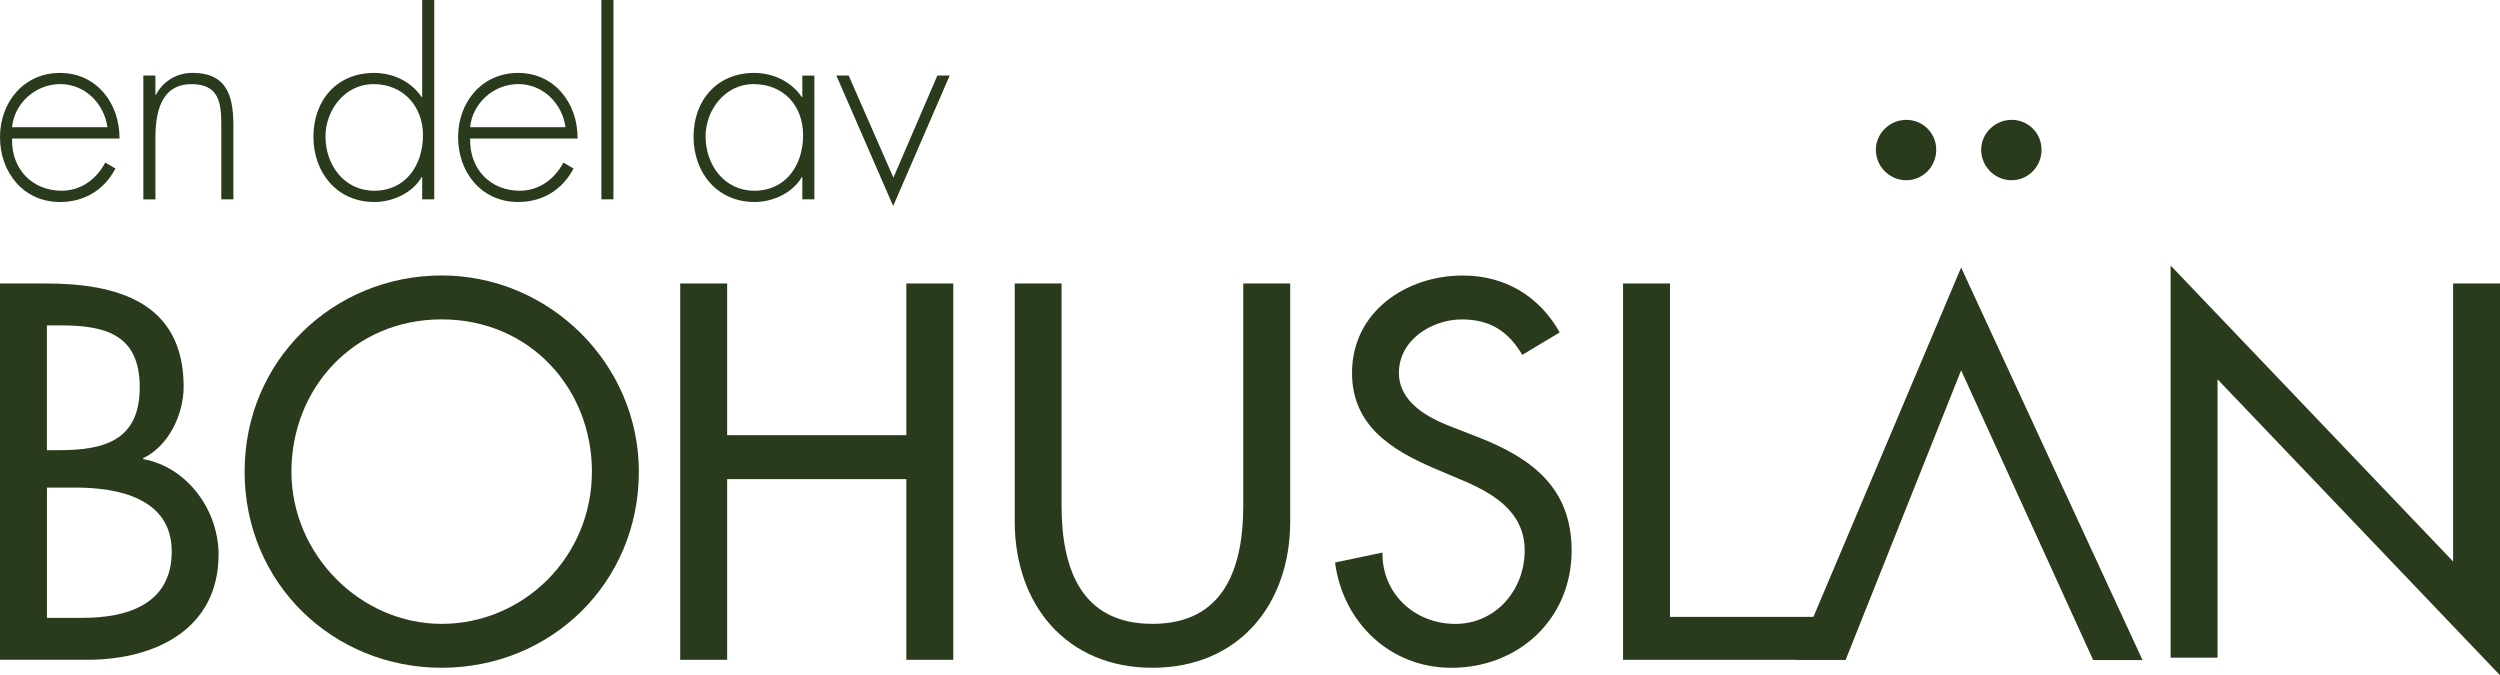 <?xml version="1.0" encoding="UTF-8"?>
<svg id="Lager_1" xmlns="http://www.w3.org/2000/svg" viewBox="0 0 511.86 138.26">
  <defs>
    <style>
      .cls-1 {
        fill: #2a3a1c;
      }
    </style>
  </defs>
  <g>
    <g>
      <path class="cls-1" d="M0,58.04h9.4c14.51,0,28.2,3.78,28.2,21.15,0,5.62-3.07,12.16-8.28,14.61v.2c9.09,1.64,15.43,10.53,15.43,19.52,0,15.43-13.18,21.56-26.77,21.56H0V58.04ZM9.61,92.17h2.45c9.09,0,16.55-1.84,16.55-12.88s-7.36-12.67-16.35-12.67h-2.66v25.55ZM9.61,126.5h7.36c8.89,0,18.19-2.66,18.19-13.59s-11.04-13.08-19.62-13.08h-5.93v26.67Z"/>
      <path class="cls-1" d="M130.8,96.56c0,22.89-18.09,40.16-40.36,40.16s-40.36-17.27-40.36-40.16,18.29-40.16,40.36-40.16,40.36,18.09,40.36,40.16ZM121.19,96.56c0-16.96-12.67-31.17-30.76-31.17s-30.76,14.2-30.76,31.17,14.1,31.17,30.76,31.17,30.76-13.59,30.76-31.17Z"/>
      <path class="cls-1" d="M185.57,89.1v-31.06h9.61v77.05h-9.61v-36.99h-36.69v36.99h-9.61V58.04h9.61v31.06h36.69Z"/>
      <path class="cls-1" d="M217.35,58.04v45.47c0,12.57,3.78,24.22,18.6,24.22s18.6-11.65,18.6-24.22v-45.47h9.61v48.74c0,16.96-10.53,29.94-28.2,29.94s-28.2-12.98-28.2-29.94v-48.74h9.61Z"/>
      <path class="cls-1" d="M311.67,72.65c-2.86-4.8-6.54-7.25-12.37-7.25-6.13,0-12.88,4.19-12.88,10.93,0,6.03,5.93,9.2,10.73,11.04l5.52,2.15c10.93,4.29,19.11,10.32,19.11,23.2,0,14-10.83,24.01-24.63,24.01-12.47,0-22.17-9.2-23.81-21.56l9.71-2.04c-.1,8.48,6.64,14.61,14.92,14.61s14.2-6.95,14.2-15.02-6.64-11.86-13.28-14.61l-5.31-2.25c-8.79-3.78-16.76-8.79-16.76-19.52,0-12.47,11.04-19.93,22.69-19.93,8.58,0,15.64,4.19,19.83,11.65l-7.66,4.6Z"/>
      <path class="cls-1" d="M341.92,126.3h35.97v8.79h-45.58V58.04h9.61v68.26Z"/>
      <path class="cls-1" d="M444.42,54.36l57.84,60.6v-56.92h9.61v80.22l-57.84-60.6v57h-9.61V54.36Z"/>
    </g>
    <polygon class="cls-1" points="401.53 75.82 428.57 135.15 438.67 135.15 401.53 54.77 367.57 135.09 377.89 135.09 401.53 75.82"/>
    <path class="cls-1" d="M411.86,36.9c3.37,0,6.13-2.76,6.13-6.23s-2.76-6.13-6.13-6.13-6.23,2.76-6.23,6.13,2.76,6.23,6.23,6.23Z"/>
    <path class="cls-1" d="M390.3,36.9c3.37,0,6.13-2.76,6.13-6.23s-2.76-6.13-6.13-6.13-6.23,2.76-6.23,6.13,2.76,6.23,6.23,6.23Z"/>
  </g>
  <g>
    <path class="cls-1" d="M2.47,28.36c-.16,6.42,4.28,10.69,10.15,10.69,3.95,0,7.13-2.36,8.94-5.76l2.08,1.21c-2.3,4.39-6.36,6.86-11.35,6.86-7.51,0-12.29-6.09-12.29-13.27s4.88-13.16,12.29-13.16,12.23,6.14,12.18,13.44H2.47ZM21.99,26.05c-.6-4.66-4.44-8.83-9.65-8.83S2.91,21.28,2.47,26.05h19.53Z"/>
    <path class="cls-1" d="M31.81,19.42h.11c1.48-2.8,4.22-4.5,7.52-4.5,6.53,0,8.34,4.06,8.34,10.59v15.3h-2.47v-15.3c0-4.55-.55-8.28-6.09-8.28-6.36,0-7.4,5.92-7.4,11.08v12.51h-2.47V15.47h2.47v3.95Z"/>
    <path class="cls-1" d="M86.44,36.26h-.11c-1.86,3.24-5.92,5.1-9.65,5.1-7.68,0-12.51-5.98-12.51-13.38s4.77-13.05,12.4-13.05c3.89,0,7.62,1.76,9.76,4.94h.11V0h2.47v40.81h-2.47v-4.55ZM86.61,27.7c0-5.87-4-10.48-10.15-10.48-5.81,0-9.82,5.27-9.82,10.75,0,5.81,3.84,11.08,9.98,11.08,6.47,0,9.98-5.26,9.98-11.35Z"/>
    <path class="cls-1" d="M96.26,28.36c-.16,6.42,4.28,10.69,10.15,10.69,3.95,0,7.13-2.36,8.94-5.76l2.08,1.21c-2.3,4.39-6.36,6.86-11.35,6.86-7.52,0-12.29-6.09-12.29-13.27s4.88-13.16,12.29-13.16,12.23,6.14,12.18,13.44h-21.99ZM115.78,26.05c-.6-4.66-4.44-8.83-9.65-8.83s-9.43,4.06-9.87,8.83h19.53Z"/>
    <path class="cls-1" d="M125.6,40.81h-2.47V0h2.47v40.81Z"/>
    <path class="cls-1" d="M166.74,40.81h-2.47v-4.55h-.11c-1.87,3.24-5.92,5.1-9.65,5.1-7.68,0-12.51-5.98-12.51-13.38s4.77-13.05,12.4-13.05c3.9,0,7.62,1.76,9.76,4.94h.11v-4.39h2.47v25.34ZM144.47,27.97c0,5.81,3.84,11.08,9.98,11.08,6.47,0,9.98-5.26,9.98-11.35s-4-10.48-10.15-10.48c-5.81,0-9.82,5.27-9.82,10.75Z"/>
    <path class="cls-1" d="M182.92,36.37l9-20.9h2.52l-11.57,26.71-11.63-26.71h2.52l9.16,20.9Z"/>
  </g>
</svg>